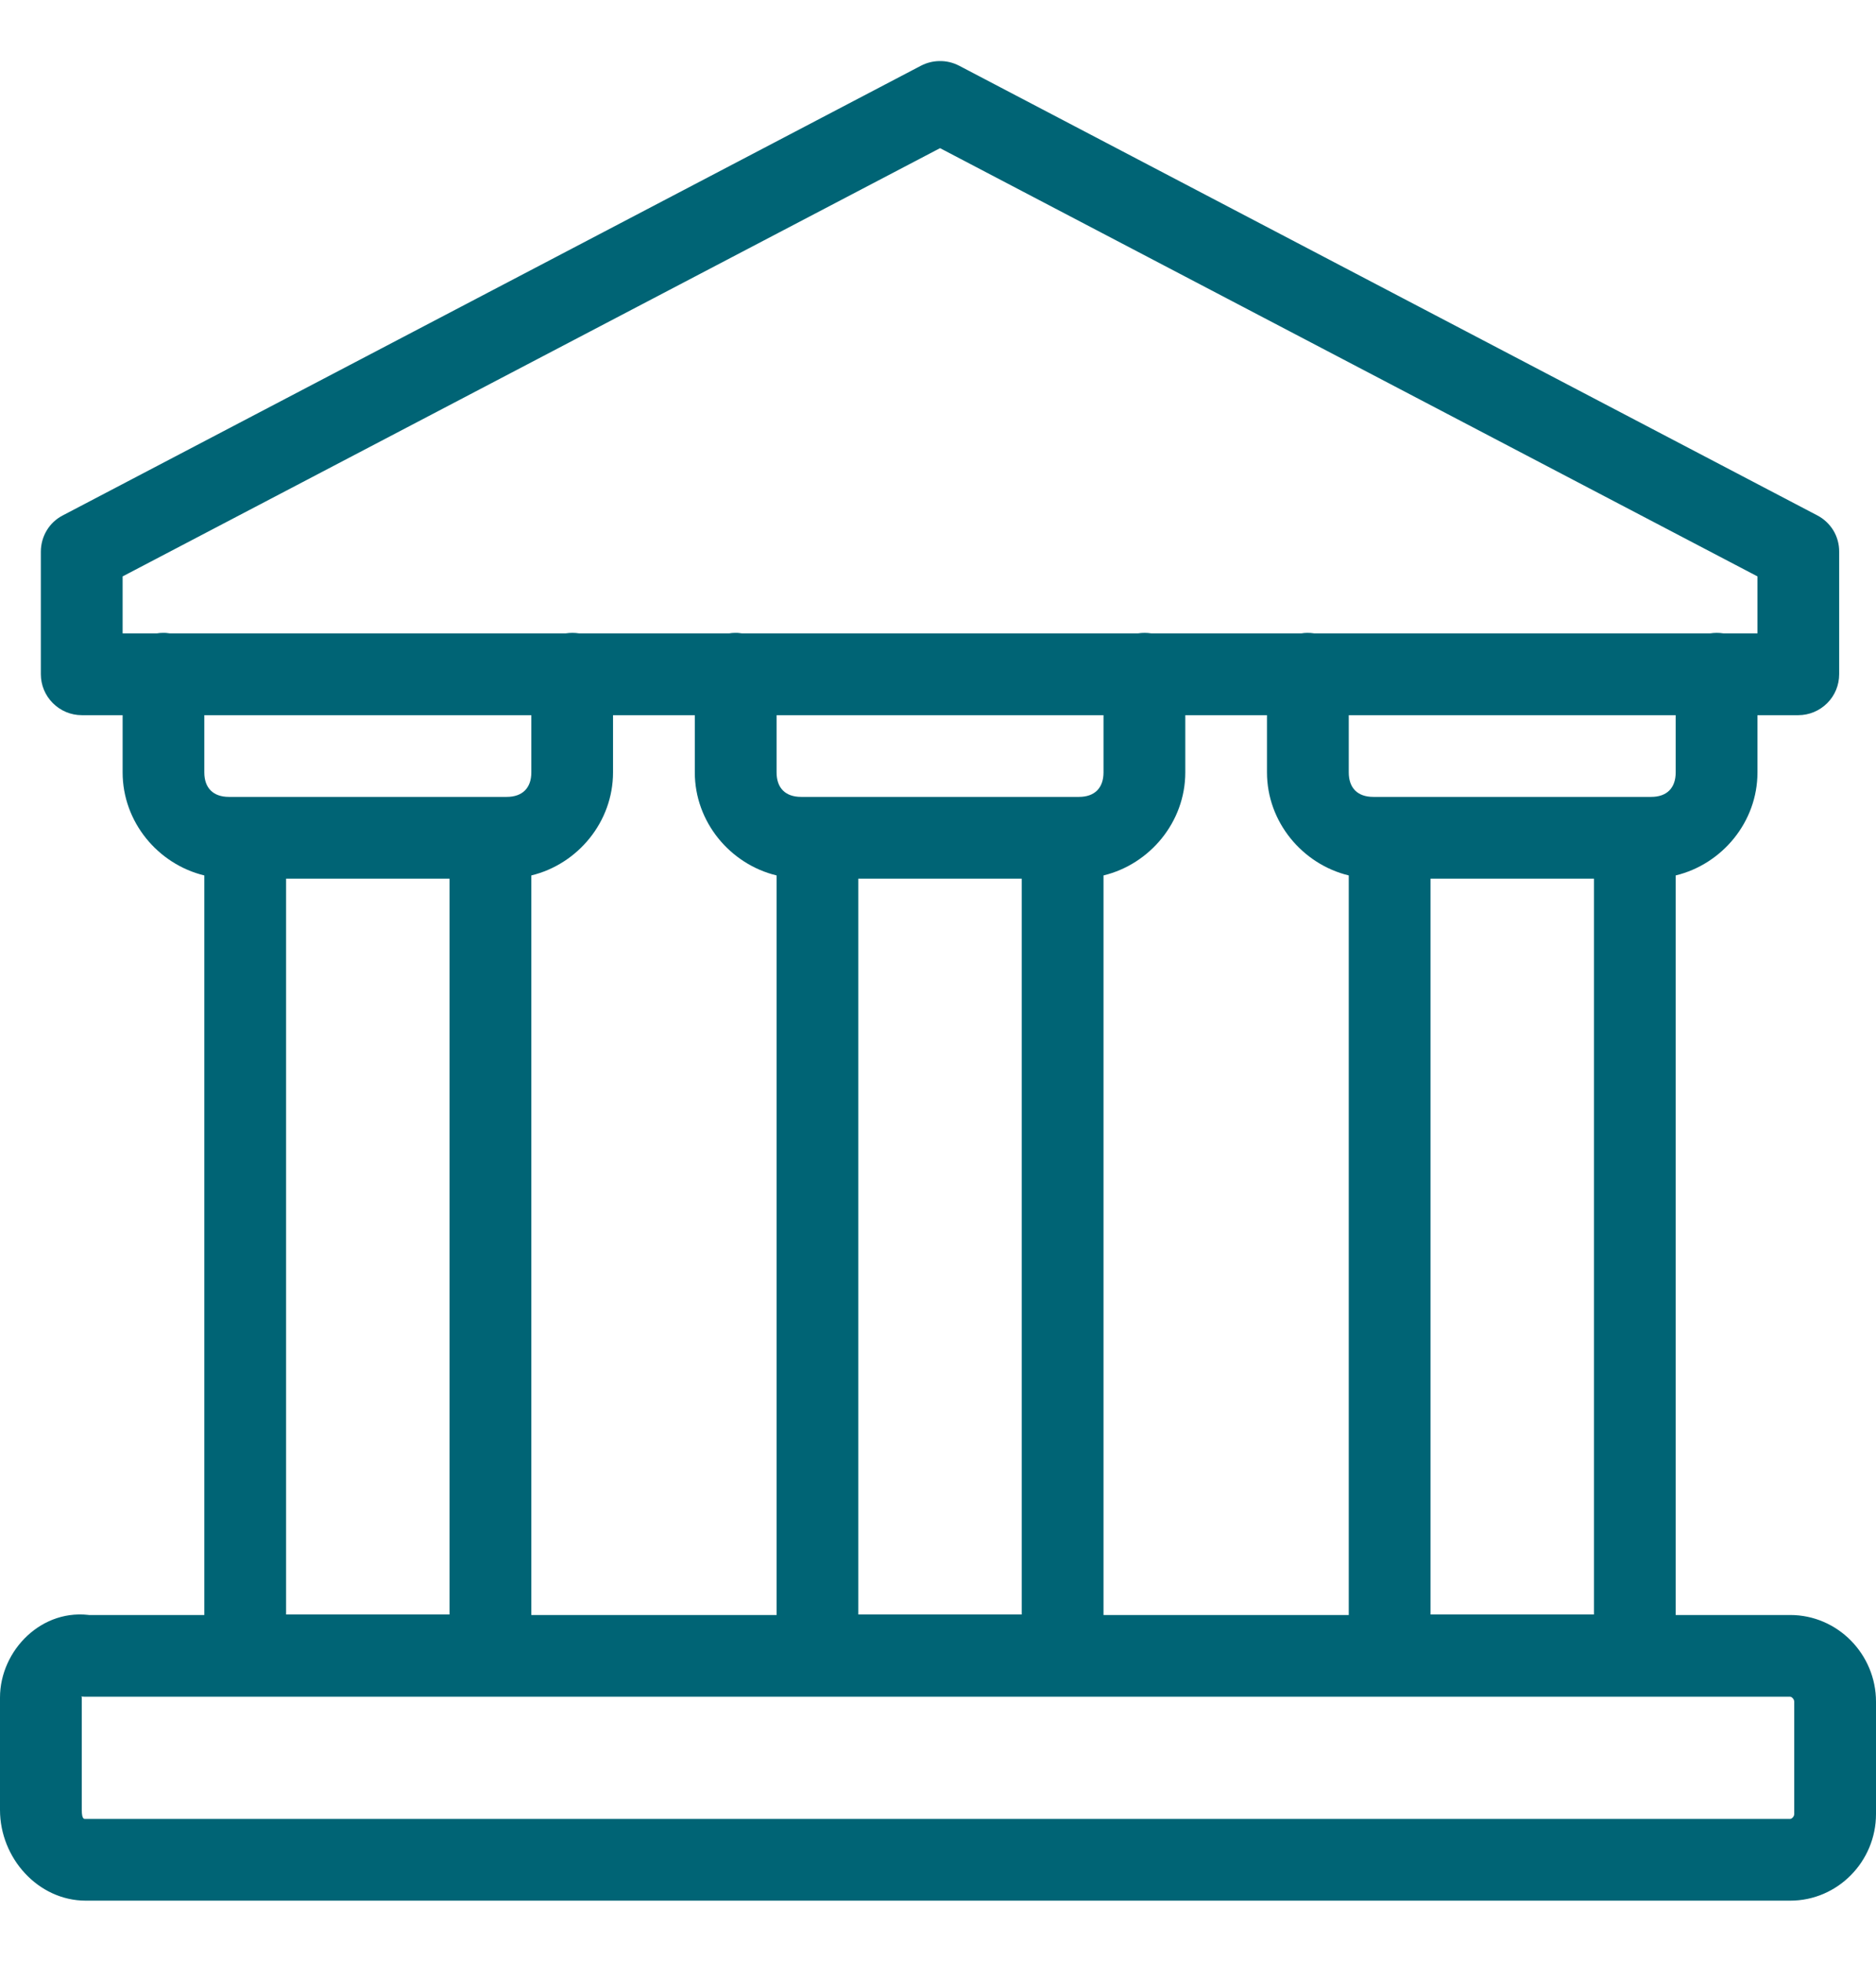 <svg width="22" height="23" viewBox="0 0 22 23" fill="none" xmlns="http://www.w3.org/2000/svg">
    <path d="M11.015 0.716C10.941 0.717 10.867 0.736 10.801 0.77L0.736 6.043C0.658 6.083 0.593 6.144 0.548 6.219C0.503 6.294 0.479 6.38 0.479 6.468V7.905C0.479 8.033 0.53 8.154 0.62 8.244C0.71 8.334 0.831 8.385 0.959 8.385H1.438V9.056C1.438 9.637 1.852 10.132 2.396 10.264V18.935H1.006L1.086 18.941C0.495 18.842 0 19.349 0 19.903V21.22C0 21.786 0.448 22.284 1.006 22.284H20.994C21.552 22.284 22 21.823 22 21.269V19.951C22 19.397 21.552 18.935 20.994 18.935H19.651V10.264C20.196 10.132 20.61 9.637 20.61 9.056V8.385H21.089C21.216 8.385 21.338 8.334 21.428 8.244C21.518 8.154 21.568 8.033 21.568 7.905V6.468C21.569 6.38 21.545 6.294 21.5 6.219C21.454 6.144 21.389 6.083 21.312 6.043L11.247 0.77C11.175 0.733 11.096 0.714 11.015 0.716ZM11.024 1.737L20.61 6.758V7.426H20.211C20.159 7.418 20.107 7.418 20.055 7.426H15.412C15.385 7.422 15.357 7.419 15.33 7.42C15.307 7.42 15.284 7.422 15.261 7.426H13.501C13.449 7.418 13.396 7.418 13.345 7.426H8.701C8.674 7.422 8.647 7.419 8.62 7.42C8.597 7.42 8.574 7.422 8.551 7.426H6.791C6.739 7.418 6.686 7.418 6.634 7.426H1.991C1.964 7.422 1.937 7.419 1.91 7.42C1.886 7.42 1.863 7.422 1.84 7.426H1.438V6.758L11.024 1.737ZM2.396 8.385H6.231V9.056C6.231 9.239 6.126 9.343 5.943 9.343H2.684C2.501 9.343 2.396 9.239 2.396 9.056V8.385ZM7.189 8.385H8.148V9.056C8.148 9.637 8.562 10.132 9.107 10.264V18.935H6.231V10.264C6.775 10.132 7.189 9.637 7.189 9.056V8.385ZM9.107 8.385H12.941V9.056C12.941 9.239 12.836 9.343 12.654 9.343H9.394C9.211 9.343 9.107 9.239 9.107 9.056V8.385ZM13.9 8.385H14.858V9.056C14.858 9.637 15.273 10.132 15.817 10.264V18.935H12.941V10.264C13.485 10.132 13.9 9.637 13.9 9.056V8.385ZM15.817 8.385H19.651V9.056C19.651 9.239 19.547 9.343 19.364 9.343H16.104C15.921 9.343 15.817 9.239 15.817 9.056V8.385ZM3.355 10.302H5.272V18.929H3.355V10.302ZM10.065 10.302H11.982V18.929H10.065V10.302ZM16.776 10.302H18.693V18.929H16.776V10.302ZM0.951 19.89C0.969 19.892 0.988 19.893 1.006 19.893H20.994C21.01 19.893 21.041 19.92 21.041 19.951V21.269C21.041 21.3 21.01 21.326 20.994 21.326H1.006C0.99 21.326 0.959 21.337 0.959 21.22V19.903C0.959 19.892 0.954 19.892 0.951 19.89Z"
          fill="#006475"/>
</svg>
